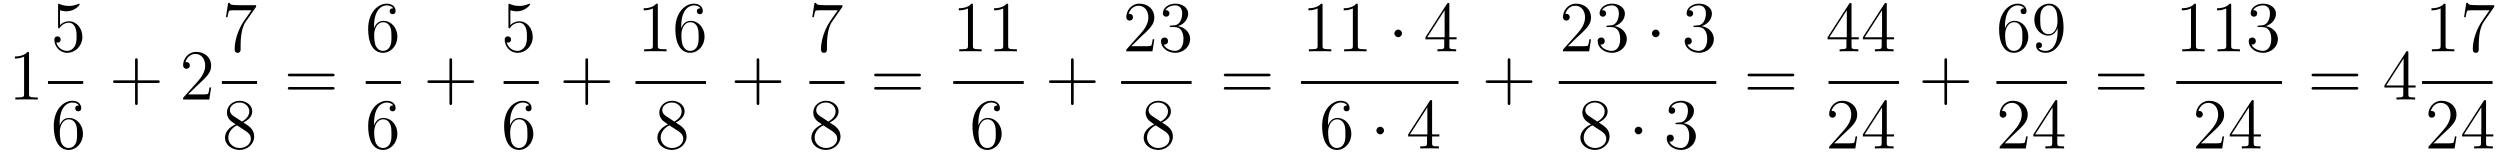 <?xml version='1.0'?>
<!-- This file was generated by dvisvgm 1.14.1 -->
<svg height='26pt' version='1.1' viewBox='0 -26 417 26' width='417pt' xmlns='http://www.w3.org/2000/svg' xmlns:xlink='http://www.w3.org/1999/xlink'>
<g id='page1'>
<g transform='matrix(1 0 0 1 -127 641)'>
<path d='M131.843 -658.062C131.843 -658.338 131.843 -658.349 131.604 -658.349C131.317 -658.027 130.719 -657.584 129.488 -657.584V-657.238C129.763 -657.238 130.36 -657.238 131.018 -657.548V-651.32C131.018 -650.89 130.982 -650.747 129.93 -650.747H129.56V-650.4C129.882 -650.424 131.042 -650.424 131.436 -650.424C131.831 -650.424 132.978 -650.424 133.301 -650.4V-650.747H132.931C131.879 -650.747 131.843 -650.89 131.843 -651.32V-658.062Z' fill-rule='evenodd'/>
<path d='M137.01 -665.29C137.524 -665.122 137.943 -665.11 138.074 -665.11C139.425 -665.11 140.286 -666.102 140.286 -666.27C140.286 -666.318 140.262 -666.378 140.19 -666.378C140.166 -666.378 140.142 -666.378 140.034 -666.33C139.365 -666.043 138.791 -666.007 138.481 -666.007C137.692 -666.007 137.13 -666.246 136.902 -666.342C136.819 -666.378 136.795 -666.378 136.783 -666.378C136.688 -666.378 136.688 -666.306 136.688 -666.114V-662.564C136.688 -662.349 136.688 -662.277 136.831 -662.277C136.891 -662.277 136.902 -662.289 137.022 -662.433C137.357 -662.923 137.919 -663.21 138.516 -663.21C139.15 -663.21 139.461 -662.624 139.556 -662.421C139.76 -661.954 139.772 -661.369 139.772 -660.914C139.772 -660.46 139.772 -659.779 139.437 -659.241C139.174 -658.811 138.708 -658.512 138.182 -658.512C137.393 -658.512 136.616 -659.05 136.4 -659.922C136.46 -659.898 136.532 -659.887 136.592 -659.887C136.795 -659.887 137.118 -660.006 137.118 -660.412C137.118 -660.747 136.891 -660.938 136.592 -660.938C136.377 -660.938 136.066 -660.831 136.066 -660.365C136.066 -659.348 136.879 -658.189 138.206 -658.189C139.556 -658.189 140.74 -659.325 140.74 -660.843C140.74 -662.265 139.783 -663.449 138.528 -663.449C137.847 -663.449 137.321 -663.15 137.01 -662.815V-665.29Z' fill-rule='evenodd'/>
<path d='M135 -653H140.879V-653.481H135'/>
<path d='M136.95 -646.4C136.95 -649.424 138.421 -649.902 139.066 -649.902C139.497 -649.902 139.927 -649.771 140.154 -649.413C140.011 -649.413 139.556 -649.413 139.556 -648.922C139.556 -648.659 139.736 -648.432 140.047 -648.432C140.345 -648.432 140.548 -648.612 140.548 -648.958C140.548 -649.58 140.094 -650.189 139.054 -650.189C137.548 -650.189 135.97 -648.648 135.97 -646.017C135.97 -642.73 137.405 -641.989 138.421 -641.989C139.724 -641.989 140.835 -643.125 140.835 -644.679C140.835 -646.268 139.724 -647.332 138.528 -647.332C137.464 -647.332 137.07 -646.412 136.95 -646.077V-646.4ZM138.421 -642.312C137.667 -642.312 137.309 -642.981 137.201 -643.232C137.094 -643.543 136.974 -644.129 136.974 -644.966C136.974 -645.91 137.405 -647.093 138.481 -647.093C139.138 -647.093 139.485 -646.651 139.664 -646.245C139.855 -645.802 139.855 -645.205 139.855 -644.691C139.855 -644.081 139.855 -643.543 139.628 -643.089C139.329 -642.515 138.899 -642.312 138.421 -642.312Z' fill-rule='evenodd'/>
<path d='M149.97 -653.161H153.269C153.436 -653.161 153.652 -653.161 153.652 -653.377C153.652 -653.604 153.448 -653.604 153.269 -653.604H149.97V-656.903C149.97 -657.07 149.97 -657.286 149.754 -657.286C149.528 -657.286 149.528 -657.082 149.528 -656.903V-653.604H146.228C146.061 -653.604 145.846 -653.604 145.846 -653.388C145.846 -653.161 146.049 -653.161 146.228 -653.161H149.528V-649.862C149.528 -649.695 149.528 -649.48 149.742 -649.48C149.97 -649.48 149.97 -649.683 149.97 -649.862V-653.161Z' fill-rule='evenodd'/>
<path d='M162.217 -652.408H161.954C161.918 -652.205 161.823 -651.547 161.703 -651.356C161.619 -651.249 160.938 -651.249 160.579 -651.249H158.368C158.691 -651.524 159.42 -652.289 159.731 -652.576C161.547 -654.249 162.217 -654.871 162.217 -656.054C162.217 -657.429 161.129 -658.349 159.743 -658.349C158.356 -658.349 157.543 -657.166 157.543 -656.138C157.543 -655.528 158.069 -655.528 158.105 -655.528C158.356 -655.528 158.667 -655.707 158.667 -656.09C158.667 -656.425 158.439 -656.652 158.105 -656.652C157.997 -656.652 157.973 -656.652 157.938 -656.64C158.165 -657.453 158.81 -658.003 159.587 -658.003C160.603 -658.003 161.225 -657.154 161.225 -656.054C161.225 -655.038 160.639 -654.153 159.958 -653.388L157.543 -650.687V-650.4H161.906L162.217 -652.408Z' fill-rule='evenodd'/>
<path d='M169.718 -665.863V-666.138H166.837C165.391 -666.138 165.367 -666.294 165.319 -666.521H165.056L164.686 -664.13H164.948C164.984 -664.345 165.092 -665.087 165.248 -665.218C165.343 -665.29 166.24 -665.29 166.407 -665.29H168.941L167.674 -663.473C167.351 -663.007 166.144 -661.046 166.144 -658.799C166.144 -658.667 166.144 -658.189 166.634 -658.189C167.136 -658.189 167.136 -658.655 167.136 -658.811V-659.408C167.136 -661.189 167.423 -662.576 167.985 -663.377L169.718 -665.863Z' fill-rule='evenodd'/>
<path d='M164 -653H169.879V-653.481H164'/>
<path d='M167.602 -646.555C168.2 -646.878 169.073 -647.428 169.073 -648.432C169.073 -649.472 168.068 -650.189 166.969 -650.189C165.785 -650.189 164.853 -649.317 164.853 -648.229C164.853 -647.823 164.973 -647.416 165.307 -647.01C165.439 -646.854 165.451 -646.842 166.287 -646.257C165.128 -645.719 164.53 -644.918 164.53 -644.045C164.53 -642.778 165.738 -641.989 166.957 -641.989C168.284 -641.989 169.395 -642.969 169.395 -644.224C169.395 -645.444 168.535 -645.982 167.602 -646.555ZM165.977 -647.631C165.821 -647.739 165.343 -648.05 165.343 -648.635C165.343 -649.413 166.156 -649.902 166.957 -649.902C167.817 -649.902 168.582 -649.281 168.582 -648.42C168.582 -647.691 168.057 -647.105 167.363 -646.723L165.977 -647.631ZM166.538 -646.089L167.985 -645.145C168.296 -644.942 168.846 -644.571 168.846 -643.842C168.846 -642.933 167.925 -642.312 166.969 -642.312C165.953 -642.312 165.08 -643.053 165.08 -644.045C165.08 -644.977 165.761 -645.731 166.538 -646.089Z' fill-rule='evenodd'/>
<path d='M182.429 -654.273C182.596 -654.273 182.812 -654.273 182.812 -654.488C182.812 -654.715 182.608 -654.715 182.429 -654.715H175.388C175.221 -654.715 175.006 -654.715 175.006 -654.5C175.006 -654.273 175.209 -654.273 175.388 -654.273H182.429ZM182.429 -652.05C182.596 -652.05 182.812 -652.05 182.812 -652.265C182.812 -652.492 182.608 -652.492 182.429 -652.492H175.388C175.221 -652.492 175.006 -652.492 175.006 -652.277C175.006 -652.05 175.209 -652.05 175.388 -652.05H182.429Z' fill-rule='evenodd'/>
<path d='M189.39 -662.6C189.39 -665.624 190.861 -666.102 191.506 -666.102C191.937 -666.102 192.367 -665.971 192.594 -665.613C192.451 -665.613 191.996 -665.613 191.996 -665.122C191.996 -664.859 192.175 -664.632 192.486 -664.632C192.785 -664.632 192.989 -664.812 192.989 -665.158C192.989 -665.78 192.534 -666.389 191.494 -666.389C189.988 -666.389 188.41 -664.848 188.41 -662.217C188.41 -658.93 189.845 -658.189 190.861 -658.189C192.163 -658.189 193.276 -659.325 193.276 -660.879C193.276 -662.468 192.163 -663.532 190.968 -663.532C189.904 -663.532 189.51 -662.612 189.39 -662.277V-662.6ZM190.861 -658.512C190.107 -658.512 189.749 -659.181 189.641 -659.432C189.534 -659.743 189.414 -660.329 189.414 -661.166C189.414 -662.11 189.845 -663.293 190.921 -663.293C191.578 -663.293 191.925 -662.851 192.104 -662.445C192.295 -662.002 192.295 -661.405 192.295 -660.891C192.295 -660.281 192.295 -659.743 192.068 -659.289C191.769 -658.715 191.339 -658.512 190.861 -658.512Z' fill-rule='evenodd'/>
<path d='M188 -653H193.879V-653.481H188'/>
<path d='M189.39 -646.4C189.39 -649.424 190.861 -649.902 191.506 -649.902C191.937 -649.902 192.367 -649.771 192.594 -649.413C192.451 -649.413 191.996 -649.413 191.996 -648.922C191.996 -648.659 192.175 -648.432 192.486 -648.432C192.785 -648.432 192.989 -648.612 192.989 -648.958C192.989 -649.58 192.534 -650.189 191.494 -650.189C189.988 -650.189 188.41 -648.648 188.41 -646.017C188.41 -642.73 189.845 -641.989 190.861 -641.989C192.163 -641.989 193.276 -643.125 193.276 -644.679C193.276 -646.268 192.163 -647.332 190.968 -647.332C189.904 -647.332 189.51 -646.412 189.39 -646.077V-646.4ZM190.861 -642.312C190.107 -642.312 189.749 -642.981 189.641 -643.232C189.534 -643.543 189.414 -644.129 189.414 -644.966C189.414 -645.91 189.845 -647.093 190.921 -647.093C191.578 -647.093 191.925 -646.651 192.104 -646.245C192.295 -645.802 192.295 -645.205 192.295 -644.691C192.295 -644.081 192.295 -643.543 192.068 -643.089C191.769 -642.515 191.339 -642.312 190.861 -642.312Z' fill-rule='evenodd'/>
<path d='M202.41 -653.161H205.709C205.877 -653.161 206.092 -653.161 206.092 -653.377C206.092 -653.604 205.889 -653.604 205.709 -653.604H202.41V-656.903C202.41 -657.07 202.41 -657.286 202.194 -657.286C201.967 -657.286 201.967 -657.082 201.967 -656.903V-653.604H198.668C198.5 -653.604 198.286 -653.604 198.286 -653.388C198.286 -653.161 198.488 -653.161 198.668 -653.161H201.967V-649.862C201.967 -649.695 201.967 -649.48 202.182 -649.48C202.41 -649.48 202.41 -649.683 202.41 -649.862V-653.161Z' fill-rule='evenodd'/>
<path d='M212.13 -665.29C212.644 -665.122 213.062 -665.11 213.194 -665.11C214.546 -665.11 215.406 -666.102 215.406 -666.27C215.406 -666.318 215.382 -666.378 215.31 -666.378C215.286 -666.378 215.262 -666.378 215.154 -666.33C214.486 -666.043 213.911 -666.007 213.601 -666.007C212.812 -666.007 212.25 -666.246 212.022 -666.342C211.939 -666.378 211.915 -666.378 211.903 -666.378C211.807 -666.378 211.807 -666.306 211.807 -666.114V-662.564C211.807 -662.349 211.807 -662.277 211.951 -662.277C212.011 -662.277 212.022 -662.289 212.142 -662.433C212.477 -662.923 213.038 -663.21 213.636 -663.21C214.27 -663.21 214.58 -662.624 214.676 -662.421C214.879 -661.954 214.891 -661.369 214.891 -660.914C214.891 -660.46 214.891 -659.779 214.556 -659.241C214.294 -658.811 213.828 -658.512 213.301 -658.512C212.513 -658.512 211.735 -659.05 211.52 -659.922C211.58 -659.898 211.652 -659.887 211.712 -659.887C211.915 -659.887 212.238 -660.006 212.238 -660.412C212.238 -660.747 212.011 -660.938 211.712 -660.938C211.496 -660.938 211.186 -660.831 211.186 -660.365C211.186 -659.348 211.999 -658.189 213.325 -658.189C214.676 -658.189 215.86 -659.325 215.86 -660.843C215.86 -662.265 214.903 -663.449 213.648 -663.449C212.966 -663.449 212.441 -663.15 212.13 -662.815V-665.29Z' fill-rule='evenodd'/>
<path d='M211 -653H216.878V-653.481H211'/>
<path d='M212.07 -646.4C212.07 -649.424 213.541 -649.902 214.187 -649.902C214.616 -649.902 215.047 -649.771 215.274 -649.413C215.131 -649.413 214.676 -649.413 214.676 -648.922C214.676 -648.659 214.855 -648.432 215.166 -648.432C215.465 -648.432 215.669 -648.612 215.669 -648.958C215.669 -649.58 215.214 -650.189 214.175 -650.189C212.668 -650.189 211.09 -648.648 211.09 -646.017C211.09 -642.73 212.525 -641.989 213.541 -641.989C214.843 -641.989 215.956 -643.125 215.956 -644.679C215.956 -646.268 214.843 -647.332 213.648 -647.332C212.585 -647.332 212.19 -646.412 212.07 -646.077V-646.4ZM213.541 -642.312C212.788 -642.312 212.429 -642.981 212.321 -643.232C212.214 -643.543 212.094 -644.129 212.094 -644.966C212.094 -645.91 212.525 -647.093 213.601 -647.093C214.258 -647.093 214.604 -646.651 214.784 -646.245C214.975 -645.802 214.975 -645.205 214.975 -644.691C214.975 -644.081 214.975 -643.543 214.748 -643.089C214.45 -642.515 214.019 -642.312 213.541 -642.312Z' fill-rule='evenodd'/>
<path d='M225.09 -653.161H228.389C228.557 -653.161 228.772 -653.161 228.772 -653.377C228.772 -653.604 228.569 -653.604 228.389 -653.604H225.09V-656.903C225.09 -657.07 225.09 -657.286 224.874 -657.286C224.647 -657.286 224.647 -657.082 224.647 -656.903V-653.604H221.348C221.18 -653.604 220.966 -653.604 220.966 -653.388C220.966 -653.161 221.168 -653.161 221.348 -653.161H224.647V-649.862C224.647 -649.695 224.647 -649.48 224.862 -649.48C225.09 -649.48 225.09 -649.683 225.09 -649.862V-653.161Z' fill-rule='evenodd'/>
<path d='M236.723 -666.102C236.723 -666.378 236.723 -666.389 236.484 -666.389C236.197 -666.067 235.6 -665.624 234.368 -665.624V-665.278C234.643 -665.278 235.241 -665.278 235.898 -665.588V-659.36C235.898 -658.93 235.862 -658.787 234.81 -658.787H234.439V-658.44C234.762 -658.464 235.922 -658.464 236.316 -658.464C236.711 -658.464 237.858 -658.464 238.181 -658.44V-658.787H237.811C236.759 -658.787 236.723 -658.93 236.723 -659.36V-666.102ZM240.63 -662.6C240.63 -665.624 242.1 -666.102 242.746 -666.102C243.176 -666.102 243.607 -665.971 243.834 -665.613C243.69 -665.613 243.236 -665.613 243.236 -665.122C243.236 -664.859 243.415 -664.632 243.726 -664.632C244.025 -664.632 244.229 -664.812 244.229 -665.158C244.229 -665.78 243.774 -666.389 242.735 -666.389C241.228 -666.389 239.65 -664.848 239.65 -662.217C239.65 -658.93 241.085 -658.189 242.1 -658.189C243.403 -658.189 244.516 -659.325 244.516 -660.879C244.516 -662.468 243.403 -663.532 242.208 -663.532C241.145 -663.532 240.75 -662.612 240.63 -662.277V-662.6ZM242.1 -658.512C241.348 -658.512 240.989 -659.181 240.881 -659.432C240.774 -659.743 240.654 -660.329 240.654 -661.166C240.654 -662.11 241.085 -663.293 242.16 -663.293C242.818 -663.293 243.164 -662.851 243.344 -662.445C243.535 -662.002 243.535 -661.405 243.535 -660.891C243.535 -660.281 243.535 -659.743 243.308 -659.289C243.008 -658.715 242.579 -658.512 242.1 -658.512Z' fill-rule='evenodd'/>
<path d='M233 -653H244.762V-653.481H233'/>
<path d='M239.722 -646.555C240.32 -646.878 241.193 -647.428 241.193 -648.432C241.193 -649.472 240.188 -650.189 239.089 -650.189C237.905 -650.189 236.972 -649.317 236.972 -648.229C236.972 -647.823 237.092 -647.416 237.427 -647.01C237.559 -646.854 237.571 -646.842 238.408 -646.257C237.248 -645.719 236.65 -644.918 236.65 -644.045C236.65 -642.778 237.858 -641.989 239.077 -641.989C240.403 -641.989 241.516 -642.969 241.516 -644.224C241.516 -645.444 240.655 -645.982 239.722 -646.555ZM238.097 -647.631C237.941 -647.739 237.463 -648.05 237.463 -648.635C237.463 -649.413 238.276 -649.902 239.077 -649.902C239.938 -649.902 240.702 -649.281 240.702 -648.42C240.702 -647.691 240.176 -647.105 239.483 -646.723L238.097 -647.631ZM238.658 -646.089L240.106 -645.145C240.415 -644.942 240.966 -644.571 240.966 -643.842C240.966 -642.933 240.046 -642.312 239.089 -642.312C238.073 -642.312 237.2 -643.053 237.2 -644.045C237.2 -644.977 237.881 -645.731 238.658 -646.089Z' fill-rule='evenodd'/>
<path d='M253.65 -653.161H256.949C257.117 -653.161 257.332 -653.161 257.332 -653.377C257.332 -653.604 257.129 -653.604 256.949 -653.604H253.65V-656.903C253.65 -657.07 253.65 -657.286 253.434 -657.286C253.207 -657.286 253.207 -657.082 253.207 -656.903V-653.604H249.908C249.74 -653.604 249.526 -653.604 249.526 -653.388C249.526 -653.161 249.728 -653.161 249.908 -653.161H253.207V-649.862C253.207 -649.695 253.207 -649.48 253.422 -649.48C253.65 -649.48 253.65 -649.683 253.65 -649.862V-653.161Z' fill-rule='evenodd'/>
<path d='M267.518 -665.863V-666.138H264.637C263.191 -666.138 263.167 -666.294 263.119 -666.521H262.856L262.486 -664.13H262.748C262.784 -664.345 262.892 -665.087 263.047 -665.218C263.143 -665.29 264.04 -665.29 264.206 -665.29H266.741L265.474 -663.473C265.151 -663.007 263.944 -661.046 263.944 -658.799C263.944 -658.667 263.944 -658.189 264.434 -658.189C264.936 -658.189 264.936 -658.655 264.936 -658.811V-659.408C264.936 -661.189 265.223 -662.576 265.786 -663.377L267.518 -665.863Z' fill-rule='evenodd'/>
<path d='M262 -653H267.878V-653.481H262'/>
<path d='M265.402 -646.555C266 -646.878 266.873 -647.428 266.873 -648.432C266.873 -649.472 265.868 -650.189 264.769 -650.189C263.585 -650.189 262.652 -649.317 262.652 -648.229C262.652 -647.823 262.772 -647.416 263.107 -647.01C263.239 -646.854 263.251 -646.842 264.088 -646.257C262.928 -645.719 262.33 -644.918 262.33 -644.045C262.33 -642.778 263.538 -641.989 264.757 -641.989C266.083 -641.989 267.196 -642.969 267.196 -644.224C267.196 -645.444 266.335 -645.982 265.402 -646.555ZM263.777 -647.631C263.621 -647.739 263.143 -648.05 263.143 -648.635C263.143 -649.413 263.956 -649.902 264.757 -649.902C265.618 -649.902 266.382 -649.281 266.382 -648.42C266.382 -647.691 265.856 -647.105 265.163 -646.723L263.777 -647.631ZM264.338 -646.089L265.786 -645.145C266.095 -644.942 266.646 -644.571 266.646 -643.842C266.646 -642.933 265.726 -642.312 264.769 -642.312C263.753 -642.312 262.88 -643.053 262.88 -644.045C262.88 -644.977 263.561 -645.731 264.338 -646.089Z' fill-rule='evenodd'/>
<path d='M280.229 -654.273C280.397 -654.273 280.612 -654.273 280.612 -654.488C280.612 -654.715 280.409 -654.715 280.229 -654.715H273.188C273.02 -654.715 272.806 -654.715 272.806 -654.5C272.806 -654.273 273.008 -654.273 273.188 -654.273H280.229ZM280.229 -652.05C280.397 -652.05 280.612 -652.05 280.612 -652.265C280.612 -652.492 280.409 -652.492 280.229 -652.492H273.188C273.02 -652.492 272.806 -652.492 272.806 -652.277C272.806 -652.05 273.008 -652.05 273.188 -652.05H280.229Z' fill-rule='evenodd'/>
<path d='M289.283 -666.102C289.283 -666.378 289.283 -666.389 289.044 -666.389C288.757 -666.067 288.16 -665.624 286.928 -665.624V-665.278C287.203 -665.278 287.801 -665.278 288.458 -665.588V-659.36C288.458 -658.93 288.422 -658.787 287.37 -658.787H286.999V-658.44C287.322 -658.464 288.482 -658.464 288.876 -658.464C289.271 -658.464 290.418 -658.464 290.741 -658.44V-658.787H290.371C289.319 -658.787 289.283 -658.93 289.283 -659.36V-666.102ZM295.163 -666.102C295.163 -666.378 295.163 -666.389 294.924 -666.389C294.637 -666.067 294.038 -665.624 292.807 -665.624V-665.278C293.083 -665.278 293.681 -665.278 294.337 -665.588V-659.36C294.337 -658.93 294.302 -658.787 293.25 -658.787H292.879V-658.44C293.202 -658.464 294.362 -658.464 294.756 -658.464C295.151 -658.464 296.298 -658.464 296.621 -658.44V-658.787H296.25C295.199 -658.787 295.163 -658.93 295.163 -659.36V-666.102Z' fill-rule='evenodd'/>
<path d='M286 -653H297.762V-653.481H286'/>
<path d='M290.19 -646.4C290.19 -649.424 291.661 -649.902 292.307 -649.902C292.736 -649.902 293.167 -649.771 293.394 -649.413C293.251 -649.413 292.796 -649.413 292.796 -648.922C292.796 -648.659 292.975 -648.432 293.286 -648.432C293.585 -648.432 293.789 -648.612 293.789 -648.958C293.789 -649.58 293.334 -650.189 292.295 -650.189C290.788 -650.189 289.21 -648.648 289.21 -646.017C289.21 -642.73 290.645 -641.989 291.661 -641.989C292.963 -641.989 294.076 -643.125 294.076 -644.679C294.076 -646.268 292.963 -647.332 291.768 -647.332C290.705 -647.332 290.31 -646.412 290.19 -646.077V-646.4ZM291.661 -642.312C290.908 -642.312 290.549 -642.981 290.441 -643.232C290.334 -643.543 290.214 -644.129 290.214 -644.966C290.214 -645.91 290.645 -647.093 291.721 -647.093C292.378 -647.093 292.724 -646.651 292.904 -646.245C293.095 -645.802 293.095 -645.205 293.095 -644.691C293.095 -644.081 293.095 -643.543 292.868 -643.089C292.57 -642.515 292.139 -642.312 291.661 -642.312Z' fill-rule='evenodd'/>
<path d='M306.09 -653.161H309.389C309.557 -653.161 309.772 -653.161 309.772 -653.377C309.772 -653.604 309.569 -653.604 309.389 -653.604H306.09V-656.903C306.09 -657.07 306.09 -657.286 305.874 -657.286C305.647 -657.286 305.647 -657.082 305.647 -656.903V-653.604H302.348C302.18 -653.604 301.966 -653.604 301.966 -653.388C301.966 -653.161 302.168 -653.161 302.348 -653.161H305.647V-649.862C305.647 -649.695 305.647 -649.48 305.862 -649.48C306.09 -649.48 306.09 -649.683 306.09 -649.862V-653.161Z' fill-rule='evenodd'/>
<path d='M319.54 -660.448H319.277C319.241 -660.245 319.145 -659.587 319.026 -659.396C318.942 -659.289 318.26 -659.289 317.902 -659.289H315.691C316.014 -659.564 316.742 -660.329 317.053 -660.616C318.87 -662.289 319.54 -662.911 319.54 -664.094C319.54 -665.469 318.452 -666.389 317.065 -666.389C315.679 -666.389 314.866 -665.206 314.866 -664.178C314.866 -663.568 315.392 -663.568 315.427 -663.568C315.679 -663.568 315.989 -663.747 315.989 -664.13C315.989 -664.465 315.762 -664.692 315.427 -664.692C315.32 -664.692 315.296 -664.692 315.26 -664.68C315.487 -665.493 316.133 -666.043 316.91 -666.043C317.926 -666.043 318.547 -665.194 318.547 -664.094C318.547 -663.078 317.962 -662.193 317.281 -661.428L314.866 -658.727V-658.44H319.229L319.54 -660.448ZM322.36 -662.732C322.156 -662.72 322.109 -662.707 322.109 -662.6C322.109 -662.481 322.169 -662.481 322.384 -662.481H322.933C323.95 -662.481 324.403 -661.644 324.403 -660.496C324.403 -658.93 323.591 -658.512 323.005 -658.512C322.432 -658.512 321.451 -658.787 321.104 -659.576C321.487 -659.516 321.833 -659.731 321.833 -660.161C321.833 -660.508 321.582 -660.747 321.247 -660.747C320.96 -660.747 320.65 -660.58 320.65 -660.126C320.65 -659.062 321.714 -658.189 323.041 -658.189C324.463 -658.189 325.516 -659.277 325.516 -660.484C325.516 -661.584 324.631 -662.445 323.483 -662.648C324.523 -662.947 325.193 -663.819 325.193 -664.752C325.193 -665.696 324.212 -666.389 323.053 -666.389C321.858 -666.389 320.972 -665.66 320.972 -664.788C320.972 -664.309 321.343 -664.214 321.523 -664.214C321.774 -664.214 322.061 -664.393 322.061 -664.752C322.061 -665.134 321.774 -665.302 321.511 -665.302C321.439 -665.302 321.415 -665.302 321.379 -665.29C321.833 -666.102 322.957 -666.102 323.017 -666.102C323.412 -666.102 324.188 -665.923 324.188 -664.752C324.188 -664.525 324.152 -663.855 323.806 -663.341C323.448 -662.815 323.041 -662.779 322.718 -662.767L322.36 -662.732Z' fill-rule='evenodd'/>
<path d='M314 -653H325.762V-653.481H314'/>
<path d='M320.842 -646.555C321.44 -646.878 322.313 -647.428 322.313 -648.432C322.313 -649.472 321.308 -650.189 320.209 -650.189C319.025 -650.189 318.092 -649.317 318.092 -648.229C318.092 -647.823 318.212 -647.416 318.547 -647.01C318.679 -646.854 318.691 -646.842 319.528 -646.257C318.368 -645.719 317.77 -644.918 317.77 -644.045C317.77 -642.778 318.978 -641.989 320.197 -641.989C321.523 -641.989 322.636 -642.969 322.636 -644.224C322.636 -645.444 321.775 -645.982 320.842 -646.555ZM319.217 -647.631C319.061 -647.739 318.583 -648.05 318.583 -648.635C318.583 -649.413 319.396 -649.902 320.197 -649.902C321.058 -649.902 321.822 -649.281 321.822 -648.42C321.822 -647.691 321.296 -647.105 320.603 -646.723L319.217 -647.631ZM319.778 -646.089L321.226 -645.145C321.535 -644.942 322.086 -644.571 322.086 -643.842C322.086 -642.933 321.166 -642.312 320.209 -642.312C319.193 -642.312 318.32 -643.053 318.32 -644.045C318.32 -644.977 319.001 -645.731 319.778 -646.089Z' fill-rule='evenodd'/>
<path d='M338.549 -654.273C338.717 -654.273 338.932 -654.273 338.932 -654.488C338.932 -654.715 338.729 -654.715 338.549 -654.715H331.508C331.34 -654.715 331.126 -654.715 331.126 -654.5C331.126 -654.273 331.328 -654.273 331.508 -654.273H338.549ZM338.549 -652.05C338.717 -652.05 338.932 -652.05 338.932 -652.265C338.932 -652.492 338.729 -652.492 338.549 -652.492H331.508C331.34 -652.492 331.126 -652.492 331.126 -652.277C331.126 -652.05 331.328 -652.05 331.508 -652.05H338.549Z' fill-rule='evenodd'/>
<path d='M347.603 -666.102C347.603 -666.378 347.603 -666.389 347.364 -666.389C347.077 -666.067 346.48 -665.624 345.248 -665.624V-665.278C345.523 -665.278 346.121 -665.278 346.778 -665.588V-659.36C346.778 -658.93 346.742 -658.787 345.69 -658.787H345.319V-658.44C345.642 -658.464 346.802 -658.464 347.196 -658.464C347.591 -658.464 348.738 -658.464 349.061 -658.44V-658.787H348.691C347.639 -658.787 347.603 -658.93 347.603 -659.36V-666.102ZM353.483 -666.102C353.483 -666.378 353.483 -666.389 353.244 -666.389C352.957 -666.067 352.358 -665.624 351.127 -665.624V-665.278C351.403 -665.278 352.001 -665.278 352.657 -665.588V-659.36C352.657 -658.93 352.622 -658.787 351.57 -658.787H351.199V-658.44C351.522 -658.464 352.681 -658.464 353.076 -658.464C353.471 -658.464 354.618 -658.464 354.941 -658.44V-658.787H354.57C353.519 -658.787 353.483 -658.93 353.483 -659.36V-666.102Z' fill-rule='evenodd'/>
<path d='M360.853 -661.428C360.853 -661.775 360.566 -662.062 360.22 -662.062C359.873 -662.062 359.586 -661.775 359.586 -661.428C359.586 -661.082 359.873 -660.795 360.22 -660.795C360.566 -660.795 360.853 -661.082 360.853 -661.428Z' fill-rule='evenodd'/>
<path d='M368.753 -666.222C368.753 -666.449 368.753 -666.509 368.585 -666.509C368.49 -666.509 368.454 -666.509 368.358 -666.366L364.76 -660.783V-660.436H367.903V-659.348C367.903 -658.906 367.88 -658.787 367.007 -658.787H366.768V-658.44C367.043 -658.464 367.987 -658.464 368.322 -658.464C368.657 -658.464 369.613 -658.464 369.888 -658.44V-658.787H369.649C368.789 -658.787 368.753 -658.906 368.753 -659.348V-660.436H369.96V-660.783H368.753V-666.222ZM367.963 -665.29V-660.783H365.059L367.963 -665.29Z' fill-rule='evenodd'/>
<path d='M344 -653H370.282V-653.481H344'/>
<path d='M348.51 -646.4C348.51 -649.424 349.981 -649.902 350.627 -649.902C351.056 -649.902 351.487 -649.771 351.714 -649.413C351.571 -649.413 351.116 -649.413 351.116 -648.922C351.116 -648.659 351.295 -648.432 351.607 -648.432C351.905 -648.432 352.109 -648.612 352.109 -648.958C352.109 -649.58 351.654 -650.189 350.615 -650.189C349.109 -650.189 347.53 -648.648 347.53 -646.017C347.53 -642.73 348.965 -641.989 349.981 -641.989C351.284 -641.989 352.396 -643.125 352.396 -644.679C352.396 -646.268 351.284 -647.332 350.088 -647.332C349.025 -647.332 348.63 -646.412 348.51 -646.077V-646.4ZM349.981 -642.312C349.228 -642.312 348.869 -642.981 348.761 -643.232C348.654 -643.543 348.534 -644.129 348.534 -644.966C348.534 -645.91 348.965 -647.093 350.041 -647.093C350.698 -647.093 351.044 -646.651 351.224 -646.245C351.415 -645.802 351.415 -645.205 351.415 -644.691C351.415 -644.081 351.415 -643.543 351.188 -643.089C350.89 -642.515 350.459 -642.312 349.981 -642.312Z' fill-rule='evenodd'/>
<path d='M357.854 -645.228C357.854 -645.575 357.568 -645.862 357.221 -645.862C356.874 -645.862 356.587 -645.575 356.587 -645.228C356.587 -644.882 356.874 -644.595 357.221 -644.595C357.568 -644.595 357.854 -644.882 357.854 -645.228Z' fill-rule='evenodd'/>
<path d='M365.874 -650.022C365.874 -650.249 365.874 -650.309 365.706 -650.309C365.611 -650.309 365.575 -650.309 365.479 -650.166L361.882 -644.583V-644.236H365.024V-643.148C365.024 -642.706 365.002 -642.587 364.128 -642.587H363.889V-642.24C364.164 -642.264 365.108 -642.264 365.443 -642.264C365.778 -642.264 366.734 -642.264 367.009 -642.24V-642.587H366.77C365.91 -642.587 365.874 -642.706 365.874 -643.148V-644.236H367.081V-644.583H365.874V-650.022ZM365.084 -649.09V-644.583H362.18L365.084 -649.09Z' fill-rule='evenodd'/>
<path d='M378.93 -653.161H382.229C382.397 -653.161 382.612 -653.161 382.612 -653.377C382.612 -653.604 382.409 -653.604 382.229 -653.604H378.93V-656.903C378.93 -657.07 378.93 -657.286 378.714 -657.286C378.487 -657.286 378.487 -657.082 378.487 -656.903V-653.604H375.188C375.02 -653.604 374.806 -653.604 374.806 -653.388C374.806 -653.161 375.008 -653.161 375.188 -653.161H378.487V-649.862C378.487 -649.695 378.487 -649.48 378.702 -649.48C378.93 -649.48 378.93 -649.683 378.93 -649.862V-653.161Z' fill-rule='evenodd'/>
<path d='M392.38 -660.448H392.117C392.081 -660.245 391.985 -659.587 391.866 -659.396C391.782 -659.289 391.1 -659.289 390.742 -659.289H388.531C388.854 -659.564 389.582 -660.329 389.893 -660.616C391.71 -662.289 392.38 -662.911 392.38 -664.094C392.38 -665.469 391.292 -666.389 389.905 -666.389C388.519 -666.389 387.706 -665.206 387.706 -664.178C387.706 -663.568 388.232 -663.568 388.267 -663.568C388.519 -663.568 388.829 -663.747 388.829 -664.13C388.829 -664.465 388.602 -664.692 388.267 -664.692C388.16 -664.692 388.136 -664.692 388.1 -664.68C388.327 -665.493 388.973 -666.043 389.75 -666.043C390.766 -666.043 391.387 -665.194 391.387 -664.094C391.387 -663.078 390.802 -662.193 390.121 -661.428L387.706 -658.727V-658.44H392.069L392.38 -660.448ZM395.2 -662.732C394.996 -662.72 394.949 -662.707 394.949 -662.6C394.949 -662.481 395.009 -662.481 395.224 -662.481H395.773C396.79 -662.481 397.243 -661.644 397.243 -660.496C397.243 -658.93 396.431 -658.512 395.845 -658.512C395.272 -658.512 394.291 -658.787 393.944 -659.576C394.327 -659.516 394.673 -659.731 394.673 -660.161C394.673 -660.508 394.422 -660.747 394.087 -660.747C393.8 -660.747 393.49 -660.58 393.49 -660.126C393.49 -659.062 394.554 -658.189 395.881 -658.189C397.303 -658.189 398.356 -659.277 398.356 -660.484C398.356 -661.584 397.471 -662.445 396.323 -662.648C397.363 -662.947 398.033 -663.819 398.033 -664.752C398.033 -665.696 397.052 -666.389 395.893 -666.389C394.698 -666.389 393.812 -665.66 393.812 -664.788C393.812 -664.309 394.183 -664.214 394.363 -664.214C394.614 -664.214 394.901 -664.393 394.901 -664.752C394.901 -665.134 394.614 -665.302 394.351 -665.302C394.279 -665.302 394.255 -665.302 394.219 -665.29C394.673 -666.102 395.797 -666.102 395.857 -666.102C396.252 -666.102 397.028 -665.923 397.028 -664.752C397.028 -664.525 396.992 -663.855 396.646 -663.341C396.288 -662.815 395.881 -662.779 395.558 -662.767L395.2 -662.732Z' fill-rule='evenodd'/>
<path d='M403.813 -661.428C403.813 -661.775 403.526 -662.062 403.18 -662.062S402.546 -661.775 402.546 -661.428C402.546 -661.082 402.833 -660.795 403.18 -660.795S403.813 -661.082 403.813 -661.428Z' fill-rule='evenodd'/>
<path d='M409.717 -662.732C409.513 -662.72 409.465 -662.707 409.465 -662.6C409.465 -662.481 409.525 -662.481 409.741 -662.481H410.291C411.306 -662.481 411.761 -661.644 411.761 -660.496C411.761 -658.93 410.948 -658.512 410.362 -658.512C409.788 -658.512 408.808 -658.787 408.462 -659.576C408.844 -659.516 409.19 -659.731 409.19 -660.161C409.19 -660.508 408.94 -660.747 408.605 -660.747C408.318 -660.747 408.007 -660.58 408.007 -660.126C408.007 -659.062 409.072 -658.189 410.398 -658.189C411.821 -658.189 412.872 -659.277 412.872 -660.484C412.872 -661.584 411.988 -662.445 410.84 -662.648C411.881 -662.947 412.55 -663.819 412.55 -664.752C412.55 -665.696 411.57 -666.389 410.41 -666.389C409.214 -666.389 408.33 -665.66 408.33 -664.788C408.33 -664.309 408.701 -664.214 408.88 -664.214C409.13 -664.214 409.418 -664.393 409.418 -664.752C409.418 -665.134 409.13 -665.302 408.868 -665.302C408.797 -665.302 408.773 -665.302 408.737 -665.29C409.19 -666.102 410.315 -666.102 410.374 -666.102C410.768 -666.102 411.546 -665.923 411.546 -664.752C411.546 -664.525 411.51 -663.855 411.163 -663.341C410.804 -662.815 410.398 -662.779 410.075 -662.767L409.717 -662.732Z' fill-rule='evenodd'/>
<path d='M387 -653H413.281V-653.481H387'/>
<path d='M393.682 -646.555C394.28 -646.878 395.153 -647.428 395.153 -648.432C395.153 -649.472 394.148 -650.189 393.049 -650.189C391.865 -650.189 390.932 -649.317 390.932 -648.229C390.932 -647.823 391.052 -647.416 391.387 -647.01C391.519 -646.854 391.531 -646.842 392.368 -646.257C391.208 -645.719 390.61 -644.918 390.61 -644.045C390.61 -642.778 391.818 -641.989 393.037 -641.989C394.363 -641.989 395.476 -642.969 395.476 -644.224C395.476 -645.444 394.615 -645.982 393.682 -646.555ZM392.057 -647.631C391.901 -647.739 391.423 -648.05 391.423 -648.635C391.423 -649.413 392.236 -649.902 393.037 -649.902C393.898 -649.902 394.662 -649.281 394.662 -648.42C394.662 -647.691 394.136 -647.105 393.443 -646.723L392.057 -647.631ZM392.618 -646.089L394.066 -645.145C394.375 -644.942 394.926 -644.571 394.926 -643.842C394.926 -642.933 394.006 -642.312 393.049 -642.312C392.033 -642.312 391.16 -643.053 391.16 -644.045C391.16 -644.977 391.841 -645.731 392.618 -646.089Z' fill-rule='evenodd'/>
<path d='M400.934 -645.228C400.934 -645.575 400.648 -645.862 400.301 -645.862S399.667 -645.575 399.667 -645.228C399.667 -644.882 399.954 -644.595 400.301 -644.595S400.934 -644.882 400.934 -645.228Z' fill-rule='evenodd'/>
<path d='M406.718 -646.532C406.514 -646.52 406.466 -646.507 406.466 -646.4C406.466 -646.281 406.526 -646.281 406.741 -646.281H407.292C408.307 -646.281 408.762 -645.444 408.762 -644.296C408.762 -642.73 407.95 -642.312 407.363 -642.312C406.789 -642.312 405.809 -642.587 405.463 -643.376C405.845 -643.316 406.192 -643.531 406.192 -643.961C406.192 -644.308 405.941 -644.547 405.606 -644.547C405.319 -644.547 405.008 -644.38 405.008 -643.926C405.008 -642.862 406.073 -641.989 407.399 -641.989C408.822 -641.989 409.873 -643.077 409.873 -644.284C409.873 -645.384 408.989 -646.245 407.842 -646.448C408.881 -646.747 409.552 -647.619 409.552 -648.552C409.552 -649.496 408.571 -650.189 407.411 -650.189C406.216 -650.189 405.331 -649.46 405.331 -648.588C405.331 -648.109 405.702 -648.014 405.881 -648.014C406.132 -648.014 406.418 -648.193 406.418 -648.552C406.418 -648.934 406.132 -649.102 405.869 -649.102C405.797 -649.102 405.774 -649.102 405.738 -649.09C406.192 -649.902 407.316 -649.902 407.375 -649.902C407.77 -649.902 408.547 -649.723 408.547 -648.552C408.547 -648.325 408.511 -647.655 408.164 -647.141C407.806 -646.615 407.399 -646.579 407.076 -646.567L406.718 -646.532Z' fill-rule='evenodd'/>
<path d='M425.909 -654.273C426.077 -654.273 426.292 -654.273 426.292 -654.488C426.292 -654.715 426.089 -654.715 425.909 -654.715H418.868C418.7 -654.715 418.486 -654.715 418.486 -654.5C418.486 -654.273 418.688 -654.273 418.868 -654.273H425.909ZM425.909 -652.05C426.077 -652.05 426.292 -652.05 426.292 -652.265C426.292 -652.492 426.089 -652.492 425.909 -652.492H418.868C418.7 -652.492 418.486 -652.492 418.486 -652.277C418.486 -652.05 418.688 -652.05 418.868 -652.05H425.909Z' fill-rule='evenodd'/>
<path d='M435.835 -666.222C435.835 -666.449 435.835 -666.509 435.668 -666.509C435.572 -666.509 435.536 -666.509 435.44 -666.366L431.843 -660.783V-660.436H434.987V-659.348C434.987 -658.906 434.963 -658.787 434.09 -658.787H433.85V-658.44C434.126 -658.464 435.071 -658.464 435.406 -658.464C435.739 -658.464 436.697 -658.464 436.97 -658.44V-658.787H436.732C435.871 -658.787 435.835 -658.906 435.835 -659.348V-660.436H437.042V-660.783H435.835V-666.222ZM435.047 -665.29V-660.783H432.142L435.047 -665.29ZM441.715 -666.222C441.715 -666.449 441.715 -666.509 441.548 -666.509C441.452 -666.509 441.416 -666.509 441.32 -666.366L437.723 -660.783V-660.436H440.867V-659.348C440.867 -658.906 440.843 -658.787 439.97 -658.787H439.73V-658.44C440.006 -658.464 440.951 -658.464 441.284 -658.464C441.619 -658.464 442.576 -658.464 442.85 -658.44V-658.787H442.612C441.751 -658.787 441.715 -658.906 441.715 -659.348V-660.436H442.922V-660.783H441.715V-666.222ZM440.927 -665.29V-660.783H438.022L440.927 -665.29Z' fill-rule='evenodd'/>
<path d='M432 -653H443.761V-653.481H432'/>
<path d='M436.78 -644.248H436.517C436.481 -644.045 436.385 -643.387 436.266 -643.196C436.182 -643.089 435.5 -643.089 435.142 -643.089H432.931C433.254 -643.364 433.982 -644.129 434.293 -644.416C436.11 -646.089 436.78 -646.711 436.78 -647.894C436.78 -649.269 435.692 -650.189 434.305 -650.189C432.919 -650.189 432.106 -649.006 432.106 -647.978C432.106 -647.368 432.632 -647.368 432.667 -647.368C432.919 -647.368 433.229 -647.547 433.229 -647.93C433.229 -648.265 433.002 -648.492 432.667 -648.492C432.56 -648.492 432.536 -648.492 432.5 -648.48C432.727 -649.293 433.373 -649.843 434.15 -649.843C435.166 -649.843 435.787 -648.994 435.787 -647.894C435.787 -646.878 435.202 -645.993 434.521 -645.228L432.106 -642.527V-642.24H436.469L436.78 -644.248ZM441.715 -650.022C441.715 -650.249 441.715 -650.309 441.548 -650.309C441.452 -650.309 441.416 -650.309 441.32 -650.166L437.723 -644.583V-644.236H440.867V-643.148C440.867 -642.706 440.843 -642.587 439.97 -642.587H439.73V-642.24C440.006 -642.264 440.951 -642.264 441.284 -642.264C441.619 -642.264 442.576 -642.264 442.85 -642.24V-642.587H442.612C441.751 -642.587 441.715 -642.706 441.715 -643.148V-644.236H442.922V-644.583H441.715V-650.022ZM440.927 -649.09V-644.583H438.022L440.927 -649.09Z' fill-rule='evenodd'/>
<path d='M451.77 -653.161H455.069C455.237 -653.161 455.452 -653.161 455.452 -653.377C455.452 -653.604 455.249 -653.604 455.069 -653.604H451.77V-656.903C451.77 -657.07 451.77 -657.286 451.554 -657.286C451.327 -657.286 451.327 -657.082 451.327 -656.903V-653.604H448.028C447.86 -653.604 447.646 -653.604 447.646 -653.388C447.646 -653.161 447.848 -653.161 448.028 -653.161H451.327V-649.862C451.327 -649.695 451.327 -649.48 451.542 -649.48C451.77 -649.48 451.77 -649.683 451.77 -649.862V-653.161Z' fill-rule='evenodd'/>
<path d='M461.43 -662.6C461.43 -665.624 462.901 -666.102 463.547 -666.102C463.976 -666.102 464.407 -665.971 464.634 -665.613C464.491 -665.613 464.036 -665.613 464.036 -665.122C464.036 -664.859 464.215 -664.632 464.526 -664.632C464.825 -664.632 465.029 -664.812 465.029 -665.158C465.029 -665.78 464.574 -666.389 463.535 -666.389C462.028 -666.389 460.45 -664.848 460.45 -662.217C460.45 -658.93 461.885 -658.189 462.901 -658.189C464.203 -658.189 465.316 -659.325 465.316 -660.879C465.316 -662.468 464.203 -663.532 463.008 -663.532C461.945 -663.532 461.55 -662.612 461.43 -662.277V-662.6ZM462.901 -658.512C462.148 -658.512 461.789 -659.181 461.681 -659.432C461.574 -659.743 461.454 -660.329 461.454 -661.166C461.454 -662.11 461.885 -663.293 462.961 -663.293C463.618 -663.293 463.964 -662.851 464.144 -662.445C464.335 -662.002 464.335 -661.405 464.335 -660.891C464.335 -660.281 464.335 -659.743 464.108 -659.289C463.81 -658.715 463.379 -658.512 462.901 -658.512ZM470.215 -661.919C470.215 -659.097 468.96 -658.512 468.242 -658.512C467.956 -658.512 467.322 -658.548 467.023 -658.966H467.095C467.179 -658.942 467.609 -659.014 467.609 -659.456C467.609 -659.719 467.43 -659.946 467.119 -659.946C466.808 -659.946 466.616 -659.743 466.616 -659.432C466.616 -658.691 467.215 -658.189 468.254 -658.189C469.748 -658.189 471.196 -659.779 471.196 -662.373C471.196 -665.588 469.856 -666.389 468.805 -666.389C467.49 -666.389 466.33 -665.29 466.33 -663.712C466.33 -662.134 467.442 -661.058 468.637 -661.058C469.522 -661.058 469.976 -661.703 470.215 -662.313V-661.919ZM468.685 -661.297C467.932 -661.297 467.609 -661.907 467.502 -662.134C467.31 -662.588 467.31 -663.162 467.31 -663.7C467.31 -664.369 467.31 -664.943 467.621 -665.433C467.836 -665.756 468.158 -666.102 468.805 -666.102C469.486 -666.102 469.832 -665.505 469.952 -665.23C470.191 -664.644 470.191 -663.628 470.191 -663.449C470.191 -662.445 469.736 -661.297 468.685 -661.297Z' fill-rule='evenodd'/>
<path d='M460 -653H471.762V-653.481H460'/>
<path d='M465.22 -644.248H464.957C464.921 -644.045 464.825 -643.387 464.706 -643.196C464.622 -643.089 463.94 -643.089 463.582 -643.089H461.371C461.694 -643.364 462.422 -644.129 462.733 -644.416C464.55 -646.089 465.22 -646.711 465.22 -647.894C465.22 -649.269 464.132 -650.189 462.745 -650.189C461.359 -650.189 460.546 -649.006 460.546 -647.978C460.546 -647.368 461.072 -647.368 461.107 -647.368C461.359 -647.368 461.669 -647.547 461.669 -647.93C461.669 -648.265 461.442 -648.492 461.107 -648.492C461 -648.492 460.976 -648.492 460.94 -648.48C461.167 -649.293 461.813 -649.843 462.59 -649.843C463.606 -649.843 464.227 -648.994 464.227 -647.894C464.227 -646.878 463.642 -645.993 462.961 -645.228L460.546 -642.527V-642.24H464.909L465.22 -644.248ZM470.155 -650.022C470.155 -650.249 470.155 -650.309 469.988 -650.309C469.892 -650.309 469.856 -650.309 469.76 -650.166L466.163 -644.583V-644.236H469.307V-643.148C469.307 -642.706 469.283 -642.587 468.41 -642.587H468.17V-642.24C468.446 -642.264 469.391 -642.264 469.724 -642.264C470.059 -642.264 471.016 -642.264 471.29 -642.24V-642.587H471.052C470.191 -642.587 470.155 -642.706 470.155 -643.148V-644.236H471.362V-644.583H470.155V-650.022ZM469.367 -649.09V-644.583H466.462L469.367 -649.09Z' fill-rule='evenodd'/>
<path d='M484.349 -654.273C484.517 -654.273 484.732 -654.273 484.732 -654.488C484.732 -654.715 484.529 -654.715 484.349 -654.715H477.308C477.14 -654.715 476.926 -654.715 476.926 -654.5C476.926 -654.273 477.128 -654.273 477.308 -654.273H484.349ZM484.349 -652.05C484.517 -652.05 484.732 -652.05 484.732 -652.265C484.732 -652.492 484.529 -652.492 484.349 -652.492H477.308C477.14 -652.492 476.926 -652.492 476.926 -652.277C476.926 -652.05 477.128 -652.05 477.308 -652.05H484.349Z' fill-rule='evenodd'/>
<path d='M493.283 -666.102C493.283 -666.378 493.283 -666.389 493.044 -666.389C492.757 -666.067 492.16 -665.624 490.928 -665.624V-665.278C491.203 -665.278 491.801 -665.278 492.458 -665.588V-659.36C492.458 -658.93 492.422 -658.787 491.37 -658.787H490.999V-658.44C491.322 -658.464 492.482 -658.464 492.876 -658.464C493.271 -658.464 494.418 -658.464 494.741 -658.44V-658.787H494.371C493.319 -658.787 493.283 -658.93 493.283 -659.36V-666.102ZM499.163 -666.102C499.163 -666.378 499.163 -666.389 498.924 -666.389C498.637 -666.067 498.038 -665.624 496.807 -665.624V-665.278C497.083 -665.278 497.681 -665.278 498.337 -665.588V-659.36C498.337 -658.93 498.302 -658.787 497.25 -658.787H496.879V-658.44C497.202 -658.464 498.361 -658.464 498.756 -658.464C499.151 -658.464 500.298 -658.464 500.621 -658.44V-658.787H500.25C499.199 -658.787 499.163 -658.93 499.163 -659.36V-666.102ZM503.8 -662.732C503.596 -662.72 503.549 -662.707 503.549 -662.6C503.549 -662.481 503.609 -662.481 503.824 -662.481H504.373C505.39 -662.481 505.843 -661.644 505.843 -660.496C505.843 -658.93 505.031 -658.512 504.445 -658.512C503.872 -658.512 502.891 -658.787 502.544 -659.576C502.927 -659.516 503.273 -659.731 503.273 -660.161C503.273 -660.508 503.022 -660.747 502.687 -660.747C502.4 -660.747 502.09 -660.58 502.09 -660.126C502.09 -659.062 503.154 -658.189 504.481 -658.189C505.903 -658.189 506.956 -659.277 506.956 -660.484C506.956 -661.584 506.071 -662.445 504.923 -662.648C505.963 -662.947 506.633 -663.819 506.633 -664.752C506.633 -665.696 505.652 -666.389 504.493 -666.389C503.297 -666.389 502.412 -665.66 502.412 -664.788C502.412 -664.309 502.783 -664.214 502.963 -664.214C503.214 -664.214 503.501 -664.393 503.501 -664.752C503.501 -665.134 503.214 -665.302 502.951 -665.302C502.879 -665.302 502.855 -665.302 502.819 -665.29C503.273 -666.102 504.397 -666.102 504.457 -666.102C504.851 -666.102 505.628 -665.923 505.628 -664.752C505.628 -664.525 505.592 -663.855 505.246 -663.341C504.887 -662.815 504.481 -662.779 504.158 -662.767L503.8 -662.732Z' fill-rule='evenodd'/>
<path d='M490 -653H507.641V-653.481H490'/>
<path d='M497.98 -644.248H497.717C497.681 -644.045 497.585 -643.387 497.466 -643.196C497.382 -643.089 496.7 -643.089 496.342 -643.089H494.131C494.454 -643.364 495.182 -644.129 495.493 -644.416C497.31 -646.089 497.98 -646.711 497.98 -647.894C497.98 -649.269 496.892 -650.189 495.505 -650.189C494.119 -650.189 493.306 -649.006 493.306 -647.978C493.306 -647.368 493.832 -647.368 493.867 -647.368C494.119 -647.368 494.429 -647.547 494.429 -647.93C494.429 -648.265 494.202 -648.492 493.867 -648.492C493.76 -648.492 493.736 -648.492 493.7 -648.48C493.927 -649.293 494.573 -649.843 495.35 -649.843C496.366 -649.843 496.987 -648.994 496.987 -647.894C496.987 -646.878 496.402 -645.993 495.721 -645.228L493.306 -642.527V-642.24H497.669L497.98 -644.248ZM502.915 -650.022C502.915 -650.249 502.915 -650.309 502.748 -650.309C502.652 -650.309 502.616 -650.309 502.52 -650.166L498.923 -644.583V-644.236H502.067V-643.148C502.067 -642.706 502.043 -642.587 501.17 -642.587H500.93V-642.24C501.206 -642.264 502.151 -642.264 502.484 -642.264C502.819 -642.264 503.776 -642.264 504.05 -642.24V-642.587H503.812C502.951 -642.587 502.915 -642.706 502.915 -643.148V-644.236H504.122V-644.583H502.915V-650.022ZM502.127 -649.09V-644.583H499.222L502.127 -649.09Z' fill-rule='evenodd'/>
<path d='M519.989 -654.273C520.157 -654.273 520.372 -654.273 520.372 -654.488C520.372 -654.715 520.169 -654.715 519.989 -654.715H512.948C512.78 -654.715 512.566 -654.715 512.566 -654.5C512.566 -654.273 512.768 -654.273 512.948 -654.273H519.989ZM519.989 -652.05C520.157 -652.05 520.372 -652.05 520.372 -652.265C520.372 -652.492 520.169 -652.492 519.989 -652.492H512.948C512.78 -652.492 512.566 -652.492 512.566 -652.277C512.566 -652.05 512.768 -652.05 512.948 -652.05H519.989Z' fill-rule='evenodd'/>
<path d='M528.713 -658.182C528.713 -658.409 528.713 -658.469 528.545 -658.469C528.45 -658.469 528.414 -658.469 528.318 -658.326L524.72 -652.743V-652.396H527.863V-651.308C527.863 -650.866 527.84 -650.747 526.967 -650.747H526.728V-650.4C527.003 -650.424 527.947 -650.424 528.282 -650.424C528.617 -650.424 529.573 -650.424 529.848 -650.4V-650.747H529.609C528.749 -650.747 528.713 -650.866 528.713 -651.308V-652.396H529.92V-652.743H528.713V-658.182ZM527.923 -657.25V-652.743H525.019L527.923 -657.25Z' fill-rule='evenodd'/>
<path d='M534.923 -666.102C534.923 -666.378 534.923 -666.389 534.684 -666.389C534.397 -666.067 533.8 -665.624 532.568 -665.624V-665.278C532.843 -665.278 533.441 -665.278 534.098 -665.588V-659.36C534.098 -658.93 534.062 -658.787 533.01 -658.787H532.639V-658.44C532.962 -658.464 534.122 -658.464 534.516 -658.464C534.911 -658.464 536.058 -658.464 536.381 -658.44V-658.787H536.011C534.959 -658.787 534.923 -658.93 534.923 -659.36V-666.102ZM543.038 -665.863V-666.138H540.157C538.711 -666.138 538.687 -666.294 538.639 -666.521H538.376L538.006 -664.13H538.268C538.304 -664.345 538.411 -665.087 538.567 -665.218C538.663 -665.29 539.56 -665.29 539.726 -665.29H542.261L540.994 -663.473C540.671 -663.007 539.464 -661.046 539.464 -658.799C539.464 -658.667 539.464 -658.189 539.954 -658.189C540.456 -658.189 540.456 -658.655 540.456 -658.811V-659.408C540.456 -661.189 540.743 -662.576 541.304 -663.377L543.038 -665.863Z' fill-rule='evenodd'/>
<path d='M531 -653H542.761V-653.481H531'/>
<path d='M536.74 -644.248H536.477C536.441 -644.045 536.345 -643.387 536.226 -643.196C536.142 -643.089 535.46 -643.089 535.102 -643.089H532.891C533.214 -643.364 533.942 -644.129 534.253 -644.416C536.07 -646.089 536.74 -646.711 536.74 -647.894C536.74 -649.269 535.652 -650.189 534.265 -650.189C532.879 -650.189 532.066 -649.006 532.066 -647.978C532.066 -647.368 532.592 -647.368 532.627 -647.368C532.879 -647.368 533.189 -647.547 533.189 -647.93C533.189 -648.265 532.962 -648.492 532.627 -648.492C532.52 -648.492 532.496 -648.492 532.46 -648.48C532.687 -649.293 533.333 -649.843 534.11 -649.843C535.126 -649.843 535.747 -648.994 535.747 -647.894C535.747 -646.878 535.162 -645.993 534.481 -645.228L532.066 -642.527V-642.24H536.429L536.74 -644.248ZM541.675 -650.022C541.675 -650.249 541.675 -650.309 541.508 -650.309C541.412 -650.309 541.376 -650.309 541.28 -650.166L537.683 -644.583V-644.236H540.827V-643.148C540.827 -642.706 540.803 -642.587 539.93 -642.587H539.69V-642.24C539.966 -642.264 540.911 -642.264 541.244 -642.264C541.579 -642.264 542.536 -642.264 542.81 -642.24V-642.587H542.572C541.711 -642.587 541.675 -642.706 541.675 -643.148V-644.236H542.882V-644.583H541.675V-650.022ZM540.887 -649.09V-644.583H537.982L540.887 -649.09Z' fill-rule='evenodd'/>
</g>
</g>
</svg>
